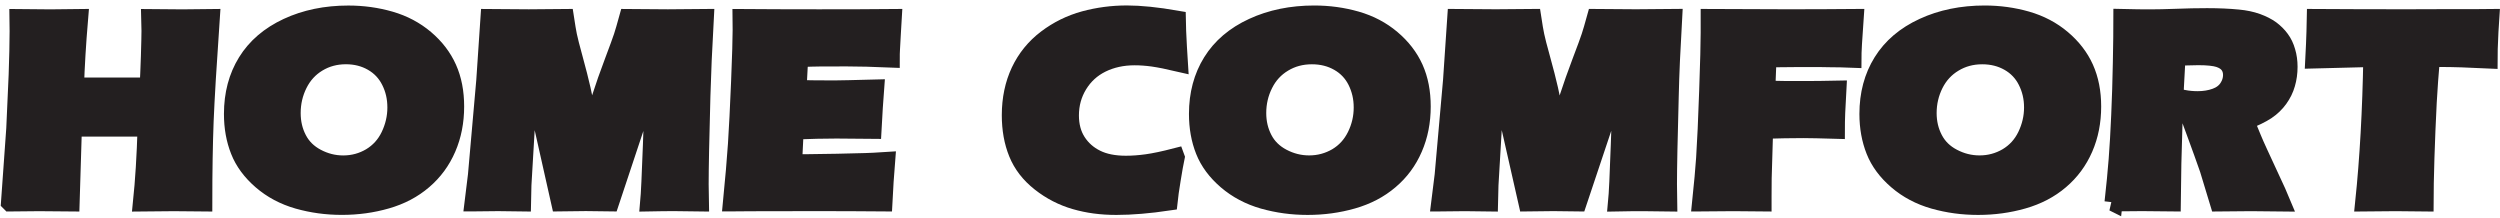 <svg width="344" height="30" viewBox="0 0 344 30" fill="none" xmlns="http://www.w3.org/2000/svg">
<path d="M1.382 27.843L2.106 17.701L2.435 10.313L2.53 7.027C2.552 6.073 2.566 5.155 2.566 4.281L2.544 2.495C4.495 2.517 5.957 2.532 6.929 2.532C7.689 2.532 9.004 2.525 10.883 2.495C10.583 6.051 10.4 9.184 10.312 11.909H20.456C20.514 10.896 20.573 9.519 20.631 7.785C20.682 6.058 20.712 4.878 20.712 4.244C20.712 3.909 20.697 3.326 20.675 2.495L25.089 2.532C25.549 2.532 26.85 2.525 28.998 2.495C28.56 8.856 28.275 13.592 28.151 16.696C28.034 19.8 27.968 23.515 27.968 27.851L23.905 27.814C23.298 27.814 21.844 27.822 19.542 27.851C19.849 24.9 20.061 21.468 20.178 17.556H10.027L9.713 27.851L5.387 27.814C4.839 27.814 3.509 27.822 1.39 27.851L1.382 27.843Z" fill="#231F20" stroke="#231F20" stroke-width="2.49"/>
<path d="M47.933 2.007C49.921 2.007 51.836 2.27 53.677 2.801C55.519 3.333 57.119 4.186 58.508 5.359C59.889 6.532 60.919 7.873 61.599 9.395C62.286 10.925 62.622 12.674 62.622 14.656C62.622 16.74 62.249 18.648 61.496 20.39C60.744 22.131 59.662 23.603 58.244 24.812C56.827 26.029 55.139 26.918 53.18 27.479C51.214 28.047 49.175 28.324 47.049 28.324C44.922 28.324 42.935 28.047 41.005 27.501C39.076 26.947 37.41 26.058 35.985 24.827C34.567 23.596 33.551 22.226 32.959 20.71C32.36 19.202 32.06 17.526 32.06 15.676C32.06 12.965 32.689 10.583 33.953 8.536C35.218 6.488 37.088 4.885 39.558 3.734C42.036 2.583 44.827 2.007 47.933 2.007ZM47.597 7.596C46.165 7.596 44.871 7.945 43.717 8.645C42.562 9.344 41.678 10.313 41.056 11.559C40.435 12.805 40.128 14.139 40.128 15.559C40.128 16.871 40.406 18.073 40.976 19.159C41.539 20.251 42.401 21.097 43.556 21.709C44.71 22.321 45.938 22.634 47.224 22.634C48.605 22.634 49.87 22.284 51.017 21.607C52.164 20.914 53.041 19.953 53.641 18.707C54.24 17.461 54.547 16.157 54.547 14.794C54.547 13.432 54.269 12.251 53.706 11.129C53.144 10.007 52.325 9.14 51.243 8.521C50.162 7.902 48.942 7.596 47.59 7.596H47.597Z" fill="#231F20" stroke="#231F20" stroke-width="2.49"/>
<path d="M65.172 27.843L65.633 24.091L66.78 11.064L67.357 2.488C69.652 2.51 71.457 2.525 72.765 2.525C73.847 2.525 75.506 2.517 77.742 2.488C77.903 3.552 78.041 4.361 78.151 4.907C78.261 5.461 78.538 6.539 78.977 8.142C79.415 9.745 79.773 11.129 80.036 12.302C80.307 13.468 80.701 15.479 81.235 18.313C81.783 16.375 82.28 14.7 82.726 13.3C83.171 11.902 83.734 10.313 84.406 8.528C85.079 6.743 85.503 5.577 85.685 5.024C85.868 4.477 86.109 3.625 86.424 2.488C88.287 2.51 90.114 2.525 91.904 2.525C93.125 2.525 94.813 2.517 96.976 2.488C96.742 6.663 96.589 10.248 96.508 13.242C96.347 19.115 96.267 23.151 96.267 25.352C96.267 25.811 96.282 26.641 96.304 27.843C94.667 27.814 93.512 27.807 92.854 27.807C91.897 27.807 90.728 27.814 89.332 27.843C89.434 26.729 89.558 24.076 89.712 19.88C89.865 15.69 89.939 13.016 89.939 11.851C89.939 11.341 89.924 10.641 89.902 9.73L87.461 17.286L83.953 27.836C82.338 27.807 81.228 27.8 80.614 27.8C79.846 27.8 78.663 27.807 77.077 27.836L74.782 17.621L73.438 12.178C73.386 11.967 73.335 11.712 73.269 11.399C73.204 11.093 73.109 10.546 72.97 9.767L72.502 14.911L71.881 25.461L71.83 27.843C70.112 27.814 69.016 27.807 68.549 27.807C67.898 27.807 66.787 27.814 65.194 27.843H65.172Z" fill="#231F20" stroke="#231F20" stroke-width="2.49"/>
<path d="M100.725 27.843C101.039 24.645 101.265 21.971 101.412 19.814C101.55 17.658 101.697 14.802 101.843 11.224C101.989 7.654 102.055 5.286 102.055 4.12L102.04 2.488C104.97 2.51 108.515 2.525 112.68 2.525C116.524 2.525 119.9 2.517 122.838 2.488L122.802 3.1C122.787 3.246 122.758 3.785 122.707 4.71L122.597 6.729C122.568 7.166 122.56 7.603 122.56 8.047C120.163 7.945 118.154 7.894 116.524 7.894C114.734 7.894 113.528 7.894 112.899 7.902C112.271 7.902 111.292 7.938 109.962 7.982L109.735 12.259C111.204 12.295 112.914 12.31 114.858 12.31C115.552 12.31 117.408 12.266 120.412 12.186C120.288 13.774 120.171 15.654 120.054 17.854C117.905 17.825 116.254 17.818 115.099 17.818C113.389 17.818 111.467 17.862 109.341 17.949L109.121 22.459H111.262C111.891 22.459 113.206 22.444 115.194 22.401L119.053 22.306C119.623 22.291 120.58 22.248 121.925 22.16C121.778 23.996 121.647 25.891 121.552 27.843C118.519 27.814 115.201 27.807 111.584 27.807L103.385 27.822L100.739 27.843H100.725Z" fill="#231F20" stroke="#231F20" stroke-width="2.49"/>
<path d="M161.76 21.658C161.606 22.386 161.431 23.399 161.219 24.703C161.007 26 160.861 27.013 160.788 27.727C158.113 28.12 155.723 28.324 153.619 28.324C151.514 28.324 149.702 28.076 147.963 27.574C146.216 27.071 144.616 26.248 143.161 25.104C141.7 23.953 140.662 22.612 140.034 21.06C139.405 19.515 139.098 17.781 139.098 15.858C139.098 13.614 139.522 11.603 140.362 9.811C141.21 8.025 142.423 6.532 144.002 5.337C145.58 4.142 147.319 3.29 149.205 2.772C151.09 2.262 153.041 2 155.058 2C156.907 2 159.202 2.233 161.928 2.707L161.964 4.266C161.986 4.944 162.023 5.694 162.074 6.51L162.205 8.623C160.744 8.281 159.56 8.047 158.647 7.916C157.74 7.792 156.9 7.734 156.125 7.734C154.437 7.734 152.917 8.069 151.565 8.732C150.213 9.403 149.154 10.372 148.372 11.654C147.597 12.929 147.21 14.335 147.21 15.887C147.21 17.3 147.539 18.51 148.182 19.515C148.832 20.528 149.716 21.308 150.82 21.854C151.923 22.408 153.297 22.678 154.92 22.678C155.811 22.678 156.776 22.612 157.821 22.466C158.866 22.321 160.174 22.044 161.752 21.636L161.76 21.658Z" fill="#231F20" stroke="#231F20" stroke-width="2.5"/>
<path d="M180.841 2.007C182.843 2.007 184.765 2.27 186.621 2.801C188.477 3.333 190.092 4.186 191.481 5.359C192.869 6.532 193.907 7.873 194.594 9.395C195.281 10.925 195.617 12.674 195.617 14.656C195.617 16.74 195.244 18.648 194.484 20.39C193.732 22.131 192.643 23.603 191.21 24.812C189.785 26.029 188.083 26.918 186.11 27.479C184.129 28.047 182.076 28.324 179.934 28.324C177.793 28.324 175.798 28.047 173.854 27.501C171.918 26.947 170.237 26.058 168.797 24.827C167.365 23.596 166.349 22.226 165.75 20.71C165.151 19.202 164.851 17.526 164.851 15.676C164.851 12.965 165.487 10.583 166.758 8.536C168.03 6.488 169.908 4.885 172.407 3.734C174.899 2.583 177.713 2.007 180.841 2.007ZM180.504 7.596C179.065 7.596 177.764 7.945 176.602 8.645C175.433 9.344 174.541 10.313 173.92 11.559C173.292 12.805 172.985 14.139 172.985 15.559C172.985 16.871 173.27 18.073 173.84 19.159C174.41 20.251 175.279 21.097 176.441 21.709C177.603 22.321 178.838 22.634 180.139 22.634C181.527 22.634 182.799 22.284 183.961 21.607C185.116 20.914 185.993 19.953 186.606 18.707C187.22 17.461 187.52 16.157 187.52 14.794C187.52 13.432 187.235 12.251 186.68 11.129C186.117 10.007 185.291 9.14 184.202 8.521C183.113 7.902 181.886 7.596 180.526 7.596H180.504Z" fill="#231F20" stroke="#231F20" stroke-width="2.5"/>
<path d="M198.189 27.843L198.657 24.091L199.811 11.064L200.389 2.488C202.698 2.51 204.518 2.525 205.833 2.525C206.929 2.525 208.595 2.517 210.839 2.488C211 3.552 211.138 4.361 211.255 4.907C211.365 5.461 211.643 6.539 212.088 8.142C212.534 9.745 212.885 11.129 213.155 12.302C213.418 13.468 213.828 15.479 214.361 18.313C214.917 16.375 215.413 14.7 215.867 13.3C216.32 11.902 216.882 10.313 217.555 8.528C218.234 6.743 218.665 5.577 218.841 5.024C219.024 4.477 219.272 3.625 219.586 2.488C221.464 2.51 223.299 2.525 225.104 2.525C226.331 2.525 228.034 2.517 230.212 2.488C229.971 6.663 229.81 10.248 229.744 13.242C229.583 19.115 229.503 23.151 229.503 25.352C229.503 25.811 229.51 26.641 229.532 27.843C227.881 27.814 226.726 27.807 226.068 27.807C225.104 27.807 223.92 27.814 222.517 27.843C222.626 26.729 222.751 24.076 222.897 19.88C223.05 15.69 223.131 13.016 223.131 11.851C223.131 11.341 223.116 10.641 223.094 9.73L220.631 17.286L217.102 27.836C215.472 27.807 214.354 27.8 213.74 27.8C212.965 27.8 211.774 27.807 210.174 27.836L207.857 17.621L206.505 12.178C206.454 11.967 206.403 11.712 206.337 11.399C206.271 11.093 206.176 10.546 206.038 9.767L205.563 14.911L204.941 25.461L204.883 27.843C203.158 27.814 202.062 27.807 201.58 27.807C200.929 27.807 199.804 27.814 198.204 27.843H198.189Z" fill="#231F20" stroke="#231F20" stroke-width="2.5"/>
<path d="M234.085 27.843C234.348 25.322 234.531 23.311 234.633 21.789C234.779 19.53 234.925 16.433 235.057 12.492C235.196 8.55 235.262 5.898 235.262 4.536V2.488C239.032 2.51 242.533 2.525 245.77 2.525C249.008 2.525 252.172 2.517 255.19 2.488C254.985 5.337 254.883 7.195 254.883 8.076L253.253 8.018L251.945 8.004L250.63 7.982H246.932C246.508 7.982 245.266 7.996 243.198 8.018L243.03 12.346L245.748 12.397H248.788C249.665 12.397 251.003 12.383 252.808 12.346C252.669 14.685 252.603 16.521 252.603 17.847C250.593 17.789 249.095 17.752 248.123 17.752C246.472 17.752 244.674 17.789 242.73 17.847L242.533 24.528L242.518 27.02V27.843L238.484 27.807C238.17 27.807 236.701 27.814 234.092 27.843H234.085Z" fill="#231F20" stroke="#231F20" stroke-width="2.5"/>
<path d="M273.087 2.007C275.082 2.007 277.011 2.27 278.867 2.801C280.716 3.333 282.339 4.186 283.727 5.359C285.116 6.532 286.153 7.873 286.84 9.395C287.527 10.925 287.871 12.674 287.871 14.656C287.871 16.74 287.498 18.648 286.738 20.39C285.978 22.131 284.889 23.603 283.464 24.812C282.039 26.029 280.336 26.918 278.363 27.479C276.383 28.047 274.329 28.324 272.188 28.324C270.047 28.324 268.052 28.047 266.115 27.501C264.171 26.947 262.491 26.058 261.058 24.827C259.626 23.596 258.61 22.226 258.011 20.71C257.412 19.202 257.105 17.526 257.105 15.676C257.105 12.965 257.741 10.583 259.012 8.536C260.284 6.488 262.162 4.885 264.661 3.734C267.153 2.583 269.966 2.007 273.094 2.007H273.087ZM272.751 7.596C271.311 7.596 270.018 7.945 268.856 8.645C267.686 9.344 266.795 10.313 266.166 11.559C265.545 12.805 265.231 14.139 265.231 15.559C265.231 16.871 265.516 18.073 266.086 19.159C266.656 20.251 267.518 21.097 268.688 21.709C269.85 22.321 271.077 22.634 272.385 22.634C273.774 22.634 275.045 22.284 276.2 21.607C277.355 20.914 278.239 19.953 278.845 18.707C279.445 17.461 279.759 16.157 279.759 14.794C279.759 13.432 279.474 12.251 278.911 11.129C278.349 10.007 277.523 9.14 276.434 8.521C275.345 7.902 274.117 7.596 272.758 7.596H272.751Z" fill="#231F20" stroke="#231F20" stroke-width="2.5"/>
<path d="M290.83 27.843C291.079 25.665 291.261 23.698 291.4 21.949C291.539 20.2 291.649 18.175 291.751 15.88C291.861 13.577 291.926 11.144 291.978 8.587C292.029 6.036 292.051 3.996 292.051 2.488C293.615 2.525 294.872 2.539 295.836 2.539C296.801 2.539 298.058 2.51 299.497 2.459C300.937 2.401 302.333 2.372 303.699 2.372C305.3 2.372 306.732 2.437 307.982 2.561C308.91 2.648 309.765 2.823 310.539 3.1C311.307 3.377 311.957 3.705 312.483 4.091C313.002 4.485 313.448 4.922 313.791 5.403C314.15 5.883 314.42 6.452 314.603 7.1C314.8 7.749 314.895 8.448 314.895 9.191C314.895 10.022 314.785 10.802 314.573 11.523C314.369 12.251 314.033 12.929 313.572 13.57C313.119 14.204 312.542 14.758 311.848 15.224C311.153 15.683 310.174 16.157 308.932 16.645L309.904 19.006C310.174 19.661 310.474 20.331 310.788 21.009L313.302 26.444C313.411 26.685 313.609 27.144 313.901 27.843C311.84 27.814 310.452 27.807 309.736 27.807C308.837 27.807 307.361 27.814 305.314 27.843C305.117 27.195 304.744 26.007 304.226 24.259C304.014 23.523 303.831 22.962 303.677 22.568C303.37 21.694 302.932 20.455 302.347 18.874L300.411 13.614C301.09 13.738 301.748 13.796 302.399 13.796C303.312 13.796 304.145 13.658 304.883 13.388C305.629 13.118 306.191 12.696 306.571 12.127C306.951 11.559 307.141 10.954 307.141 10.328C307.141 9.796 307.002 9.322 306.71 8.922C306.418 8.521 305.965 8.222 305.344 8.018C304.73 7.821 303.772 7.719 302.486 7.719C302.048 7.719 301.602 7.727 301.127 7.749C300.659 7.77 300.111 7.785 299.483 7.792C299.322 10.335 299.176 13.424 299.059 17.082C298.935 20.739 298.854 24.317 298.825 27.836C296.728 27.807 295.368 27.8 294.747 27.8C294.016 27.8 292.708 27.807 290.816 27.836L290.83 27.843Z" fill="#231F20" stroke="#231F20" stroke-width="2.5"/>
<path d="M325.323 27.843C325.951 21.825 326.317 15.202 326.441 7.967L318.454 8.171L318.556 6.109C318.6 5.009 318.644 3.8 318.666 2.488C322.217 2.51 326.361 2.525 331.082 2.525L335.722 2.51H340.216L342.657 2.488L342.54 4.302C342.496 5.279 342.46 6.087 342.438 6.721C342.423 7.362 342.416 7.843 342.416 8.171C339.741 8.04 337.534 7.967 335.795 7.967H334.487C334.297 10.16 334.151 12.171 334.048 14.029C333.91 16.689 333.807 19.268 333.727 21.774C333.654 24.273 333.61 26.299 333.61 27.843C331.564 27.814 330.241 27.807 329.635 27.807C329.094 27.807 327.661 27.814 325.323 27.843Z" fill="#231F20" stroke="#231F20" stroke-width="2.5"/>
</svg>
